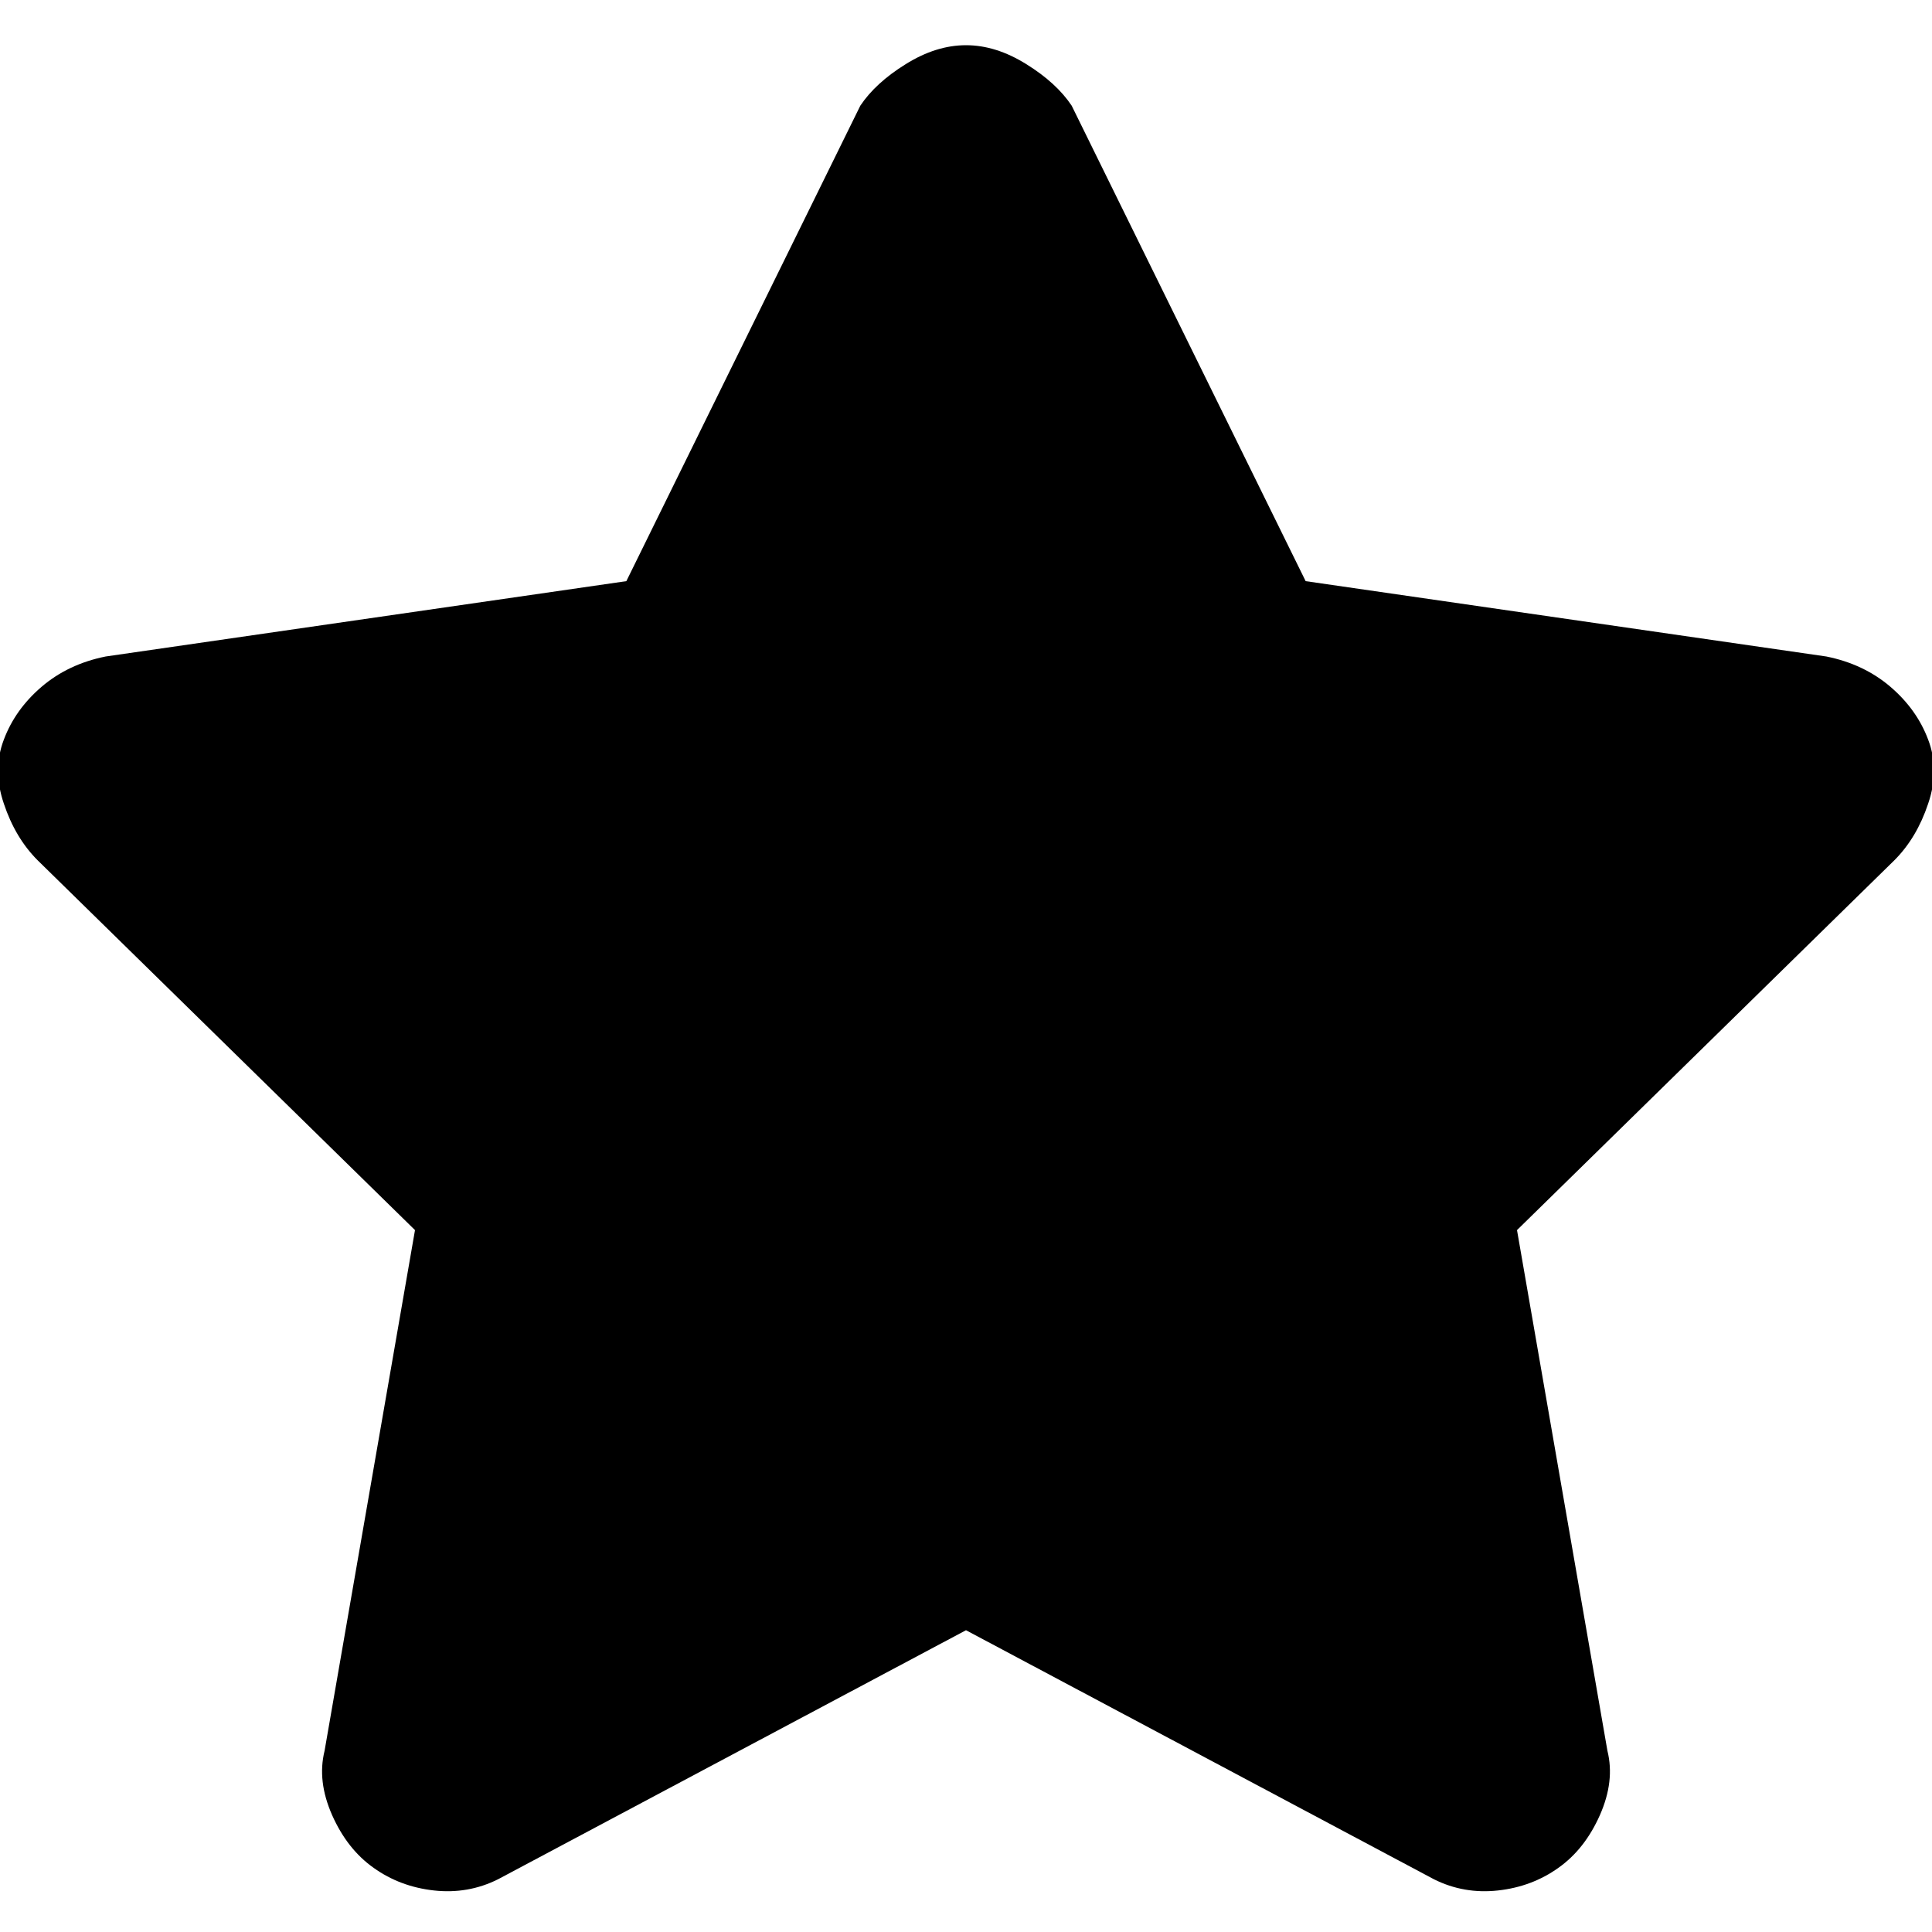 
<svg width="10" height="10" viewBox="0 0 10 10" fill="none" xmlns="http://www.w3.org/2000/svg">
<g clip-path="url(#clip0_9905_52306)">
<path d="M9.453 3.398L6.758 3.008L5.547 0.547C5.495 0.469 5.417 0.397 5.312 0.332C5.208 0.267 5.104 0.234 5 0.234C4.896 0.234 4.792 0.267 4.688 0.332C4.583 0.397 4.505 0.469 4.453 0.547L3.242 3.008L0.547 3.398C0.417 3.424 0.306 3.477 0.215 3.555C0.124 3.633 0.059 3.724 0.02 3.828C-0.02 3.932 -0.02 4.043 0.02 4.16C0.059 4.277 0.117 4.375 0.195 4.453L2.148 6.367L1.68 9.062C1.654 9.167 1.667 9.277 1.719 9.395C1.771 9.512 1.842 9.603 1.934 9.668C2.025 9.733 2.129 9.772 2.246 9.785C2.363 9.798 2.474 9.779 2.578 9.727L5 8.438L7.422 9.727C7.526 9.779 7.637 9.798 7.754 9.785C7.871 9.772 7.975 9.733 8.066 9.668C8.158 9.603 8.229 9.512 8.281 9.395C8.333 9.277 8.346 9.167 8.32 9.062L7.852 6.367L9.805 4.453C9.883 4.375 9.941 4.277 9.98 4.16C10.02 4.043 10.02 3.932 9.98 3.828C9.941 3.724 9.876 3.633 9.785 3.555C9.694 3.477 9.583 3.424 9.453 3.398Z" fill="black"/>
</g>
<defs>
<clipPath id="clip0_9905_52306">
<rect width="10" height="10" fill="white" transform="matrix(1 0 0 -1 0 10)"/>
</clipPath>
</defs>
</svg>

